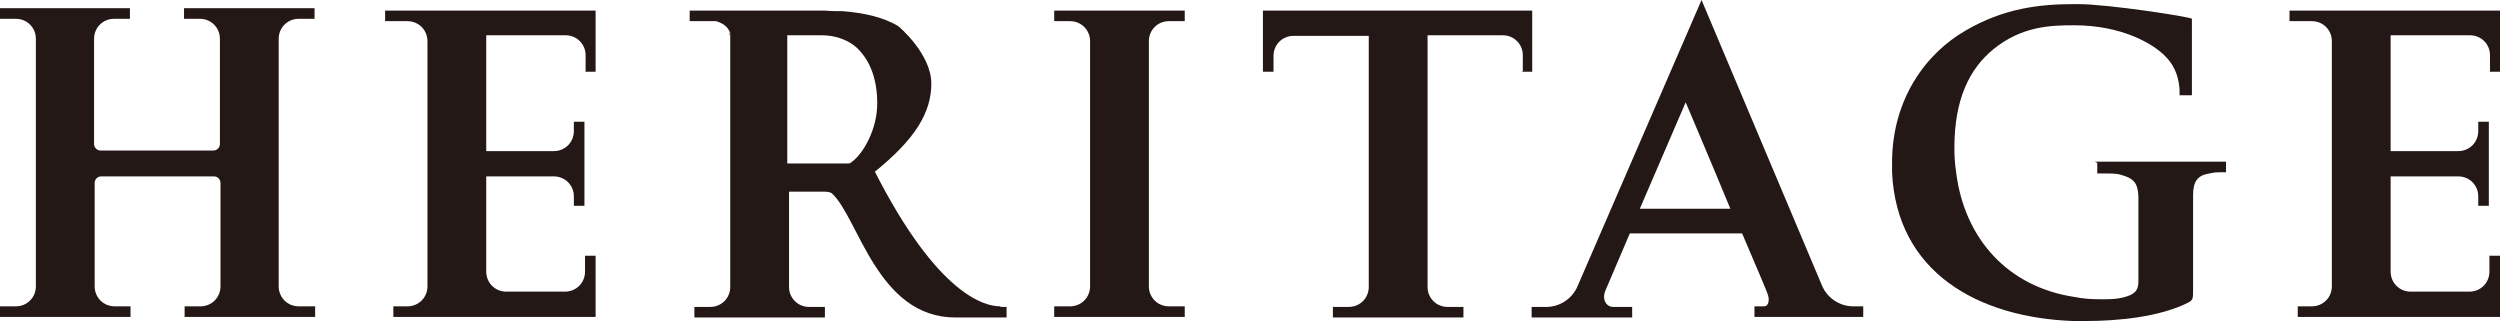 <?xml version="1.0" encoding="UTF-8"?>
<svg id="_レイヤー_1" data-name="レイヤー 1" xmlns="http://www.w3.org/2000/svg" version="1.1" viewBox="0 0 425.2 54.8">
  <defs>
    <style>
      .cls-1 {
        fill: none;
      }

      .cls-1, .cls-2 {
        stroke-width: 0px;
      }

      .cls-2 {
        fill: #231815;
      }
    </style>
  </defs>
  <path class="cls-2" d="M356.7,27.7v1.8h1.1c1,0,2.2,0,2.8.2,2.3.6,3,1.4,3.1,3.7,0,2.1,0,4.7,0,8.1v6.3c0,1.2-.3,1.9-1.4,2.4-1.7.7-3.2.7-5,.7s-3-.1-4.5-.4c-11.3-1.7-18.7-9.9-20.1-21.2-.2-1.3-.3-2.7-.3-4.1,0-8.4,2.6-13.5,6.6-16.8,4.9-4,9.9-4.1,13.8-4.1,8,0,13.4,3.1,15.5,5.3,1.9,1.9,2.3,4.1,2.4,5.7,0,0,0,.1,0,.2v.7h2.1V3.2h0c0-.3-14.3-2.5-19.3-2.5s-.5,0-.8,0c-5.8,0-11.9.7-18.4,4.5-6.6,3.8-12.5,11.5-12.5,22.5s0,1.1,0,1.6c.8,17.1,14.7,24.7,30.8,25.3.7,0,1.4,0,2.1,0,5.6,0,12.6-.7,17.4-3.1.9-.5.9-.6.9-2.4v-7.6c0-3.4,0-6.2,0-8.3,0-2.4.8-3.4,2.8-3.7.8-.2,1.4-.2,1.9-.2h.9v-1.8h-22.3Z"/>
  <path class="cls-2" d="M50.8,52.1c-1.9,0-3.4-1.5-3.4-3.4v-1.8h0V6.6c0-1.9,1.5-3.4,3.4-3.4h2.7v-1.8h-22.2v1.8h2.7c1.9,0,3.4,1.5,3.4,3.4v17.9c0,.6-.5,1.1-1.1,1.1h-19.2c-.6,0-1.1-.5-1.1-1.1V6.6c0-1.9,1.5-3.4,3.4-3.4h2.7v-1.8H0v1.8h2.7c1.9,0,3.4,1.5,3.4,3.4v42.1c0,1.9-1.5,3.4-3.4,3.4H0v1.8h22.2v-1.8h-2.7c-1.9,0-3.4-1.5-3.4-3.4v-17.6c0-.6.5-1.1,1.1-1.1h19.2c.6,0,1.1.5,1.1,1.1v17.6c0,1.9-1.5,3.4-3.4,3.4h-2.7v1.8h22.2v-1.8h-2.7Z"/>
  <path class="cls-2" d="M195.4,12.4v-5.4c0-1.9,1.5-3.4,3.4-3.4h2.7v-1.8h-22.2v1.8h2.7c1.9,0,3.4,1.5,3.4,3.4v5.4h0v30.9h0v5.4c0,1.9-1.5,3.4-3.4,3.4h-2.7v1.8h22.2v-1.8h-2.7c-1.9,0-3.4-1.5-3.4-3.4v-5.4h0V12.4h0Z"/>
  <path class="cls-2" d="M99.5,12.2h1.8V1.8h-35.8v1.8h3.8c1.9,0,3.4,1.5,3.4,3.4v41.7c0,1.9-1.5,3.4-3.4,3.4h-2.4v1.8h34.4v-10.4h-1.8v2.7c0,1.9-1.5,3.4-3.4,3.4h-10c-1.9,0-3.4-1.5-3.4-3.4v-16.2h11.5c1.9,0,3.4,1.5,3.4,3.4v1.6h1.8v-14.3h-1.8v1.6c0,1.9-1.5,3.4-3.4,3.4h-11.5s0-19.7,0-19.7h13.5c1.9,0,3.4,1.5,3.4,3.4v2.7Z"/>
  <path class="cls-2" d="M423.4,12.2h1.8V1.8h-35.8v1.8h3.8c1.9,0,3.4,1.5,3.4,3.4v41.7c0,1.9-1.5,3.4-3.4,3.4h-2.4v1.8h34.4v-10.4h-1.8v2.7c0,1.9-1.5,3.4-3.4,3.4h-10c-1.9,0-3.4-1.5-3.4-3.4v-16.2h11.5c1.9,0,3.4,1.5,3.4,3.4v1.6h1.8v-14.3h-1.8v1.6c0,1.9-1.5,3.4-3.4,3.4h-11.5s0-19.7,0-19.7h13.5c1.9,0,3.4,1.5,3.4,3.4v2.7Z"/>
  <path class="cls-2" d="M258.8,12.2h1.8V1.8h-45.8v10.4h1.8v-2.7c0-1.9,1.5-3.4,3.4-3.4h12.8v37.3h0v5.4c0,1.9-1.5,3.4-3.4,3.4h-2.7v1.8h22.2v-1.8h-2.7c-1.9,0-3.4-1.5-3.4-3.4v-5.4h0V6h12.8c1.9,0,3.4,1.5,3.4,3.4v2.7Z"/>
  <path class="cls-2" d="M315.2,52.1c-2.3,0-4.4-1.4-5.3-3.5L289.4,0l-21.1,48.7c-.9,2.1-3,3.5-5.3,3.5h-2.5v1.8h17.1v-1.8h-3.2c-1.3,0-2-1.4-1.3-2.9l4.1-9.6h19.1c2.4,5.6,4.3,10.1,4.3,10.2.5,1.2.1,2.2-.5,2.2h-1.7v1.8h18.5v-1.8h-1.6ZM278.9,35.5l7.8-18.1s4,9.4,7.6,18.1h-15.5Z"/>
  <g>
    <g>
      <path class="cls-1" d="M134.8,6"/>
      <path class="cls-1" d="M144.7,27.8c2.2-1.5,4.6-4.5,4.6-10.2"/>
      <path class="cls-2" d="M124.1,6h.1c0-.2,0-.4-.1-.5v.5Z"/>
    </g>
    <g>
      <path class="cls-1" d="M146.2,8.5c-1.6-1.7-4-2.5-6.3-2.5h-5.9v21.8s8.4,0,10.3,0c.3,0,.5,0,.7-.2,2.1-1.6,4.4-4.6,4.4-10s-1.3-7.2-3.1-9.1Z"/>
      <path class="cls-2" d="M170.1,52.1c-2.6,0-10.6-1.9-21.3-22.9,6.8-5.5,9.6-10,9.6-15s-5.5-9.7-5.7-9.8c-2.7-1.6-6-2.2-9.3-2.5-1,0-2.1,0-3.1-.1-.2,0-23,0-23,0v1.8h4.5c1.3.4,2,1,2.4,2v43.2c0,1.9-1.5,3.4-3.4,3.4h-2.7v1.8h22.2v-1.8h-2.7c-1.9,0-3.4-1.5-3.4-3.4v-16.2s5.8,0,5.8,0c.5,0,1.1,0,1.5.3,4.5,4.1,7.7,21.1,21,21.1h.1c.1,0,.2,0,.4,0h6.9s0,0,0,0h1.3v-1.8h-1ZM144.2,27.8c-1.9,0-10.3,0-10.3,0V6h5.9c2.3,0,4.7.8,6.3,2.5,1.8,1.9,3.1,4.8,3.1,9.1s-2.3,8.5-4.4,10c-.2.2-.4.2-.7.2Z"/>
    </g>
  </g>
</svg>